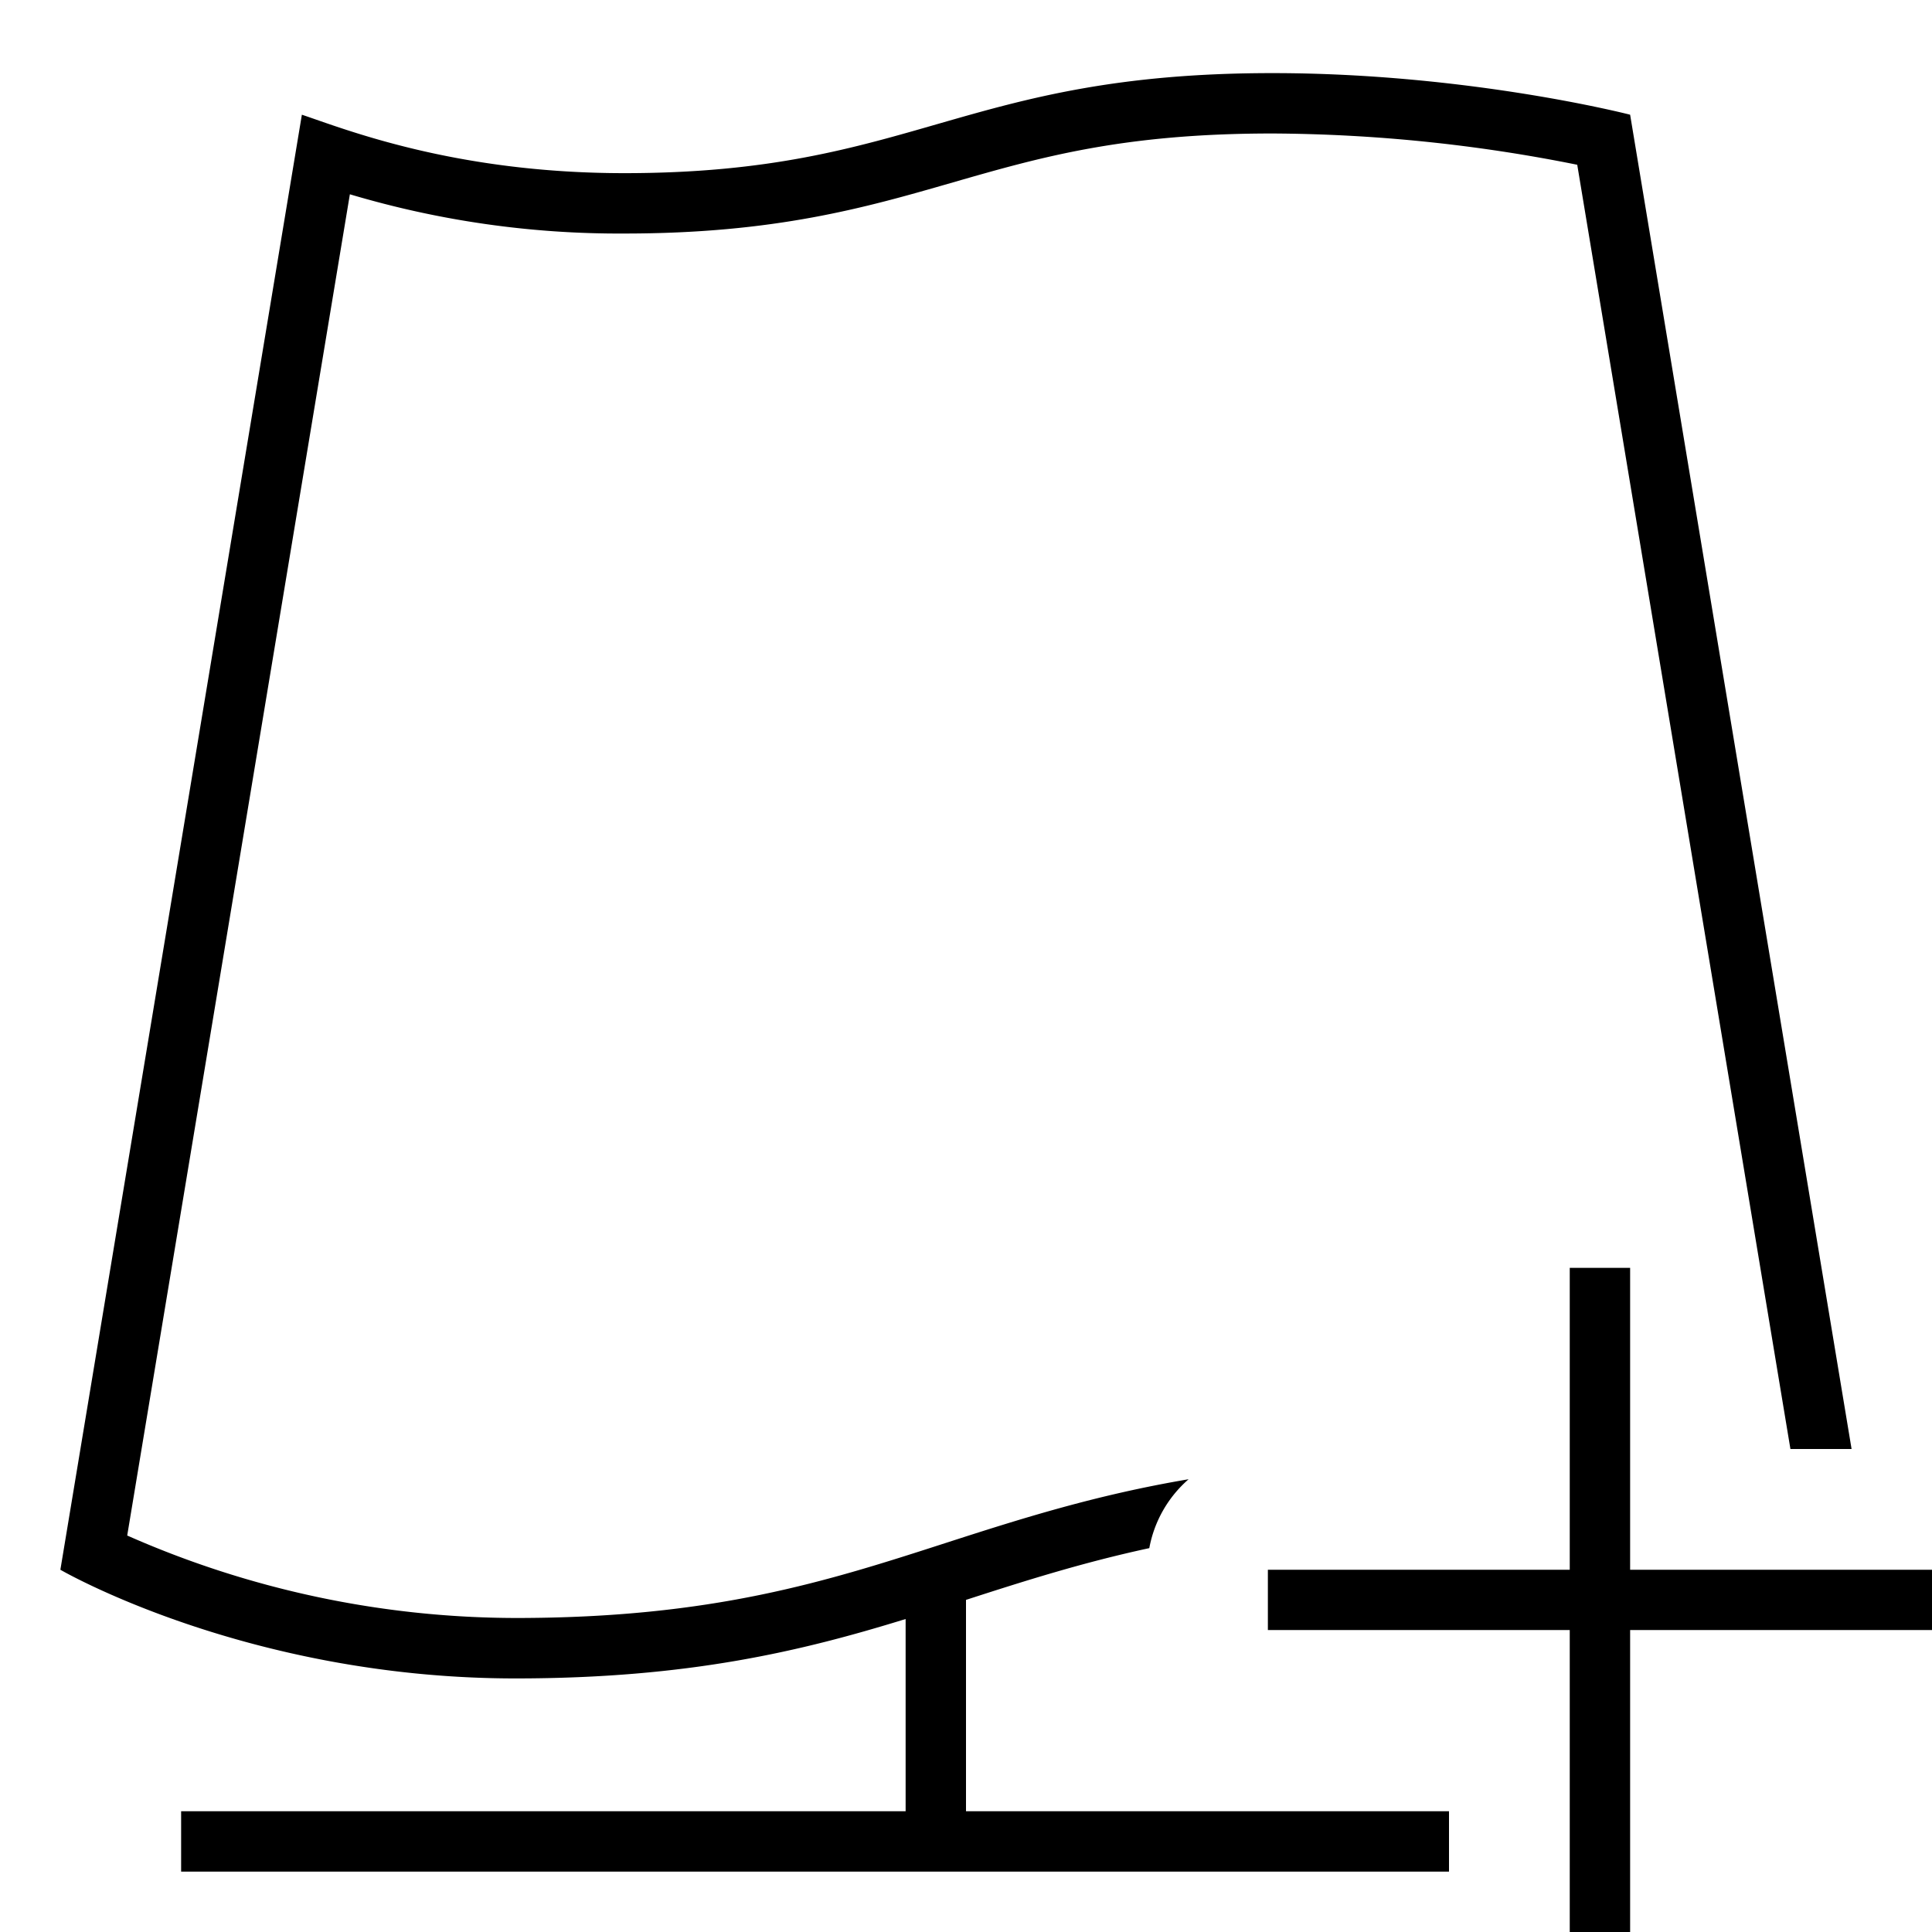 <svg xmlns="http://www.w3.org/2000/svg" viewBox="0 0 32 32"><path d="M16 30h8v1H3v-1h12v-3.184c-1.714.529-3.589.984-6.462.984C4.093 27.8 1 26 1 26L5 1.9c.7.233 2.519.968 5.34.968 4.807 0 5.59-1.657 10.734-1.657 3.26 0 5.926.689 5.926.689L30.668 24h-1.013L26.124 2.729a26.165 26.165 0 0 0-5.05-.518c-2.474 0-3.842.393-5.29.81-1.445.417-2.94.847-5.445.847a15.6 15.6 0 0 1-4.544-.65L2.107 25.433a15.984 15.984 0 0 0 6.43 1.366c3.281 0 5.163-.608 7.156-1.252 1.209-.39 2.45-.785 3.994-1.046a1.99 1.99 0 0 0-.651 1.141c-1.113.24-2.077.547-3.036.857V30zm11-4v-5h-1v5h-5v.999h5V32h1v-5.001h5V26h-5z"/><path fill="none" d="M0 0h32v32H0z"/></svg>